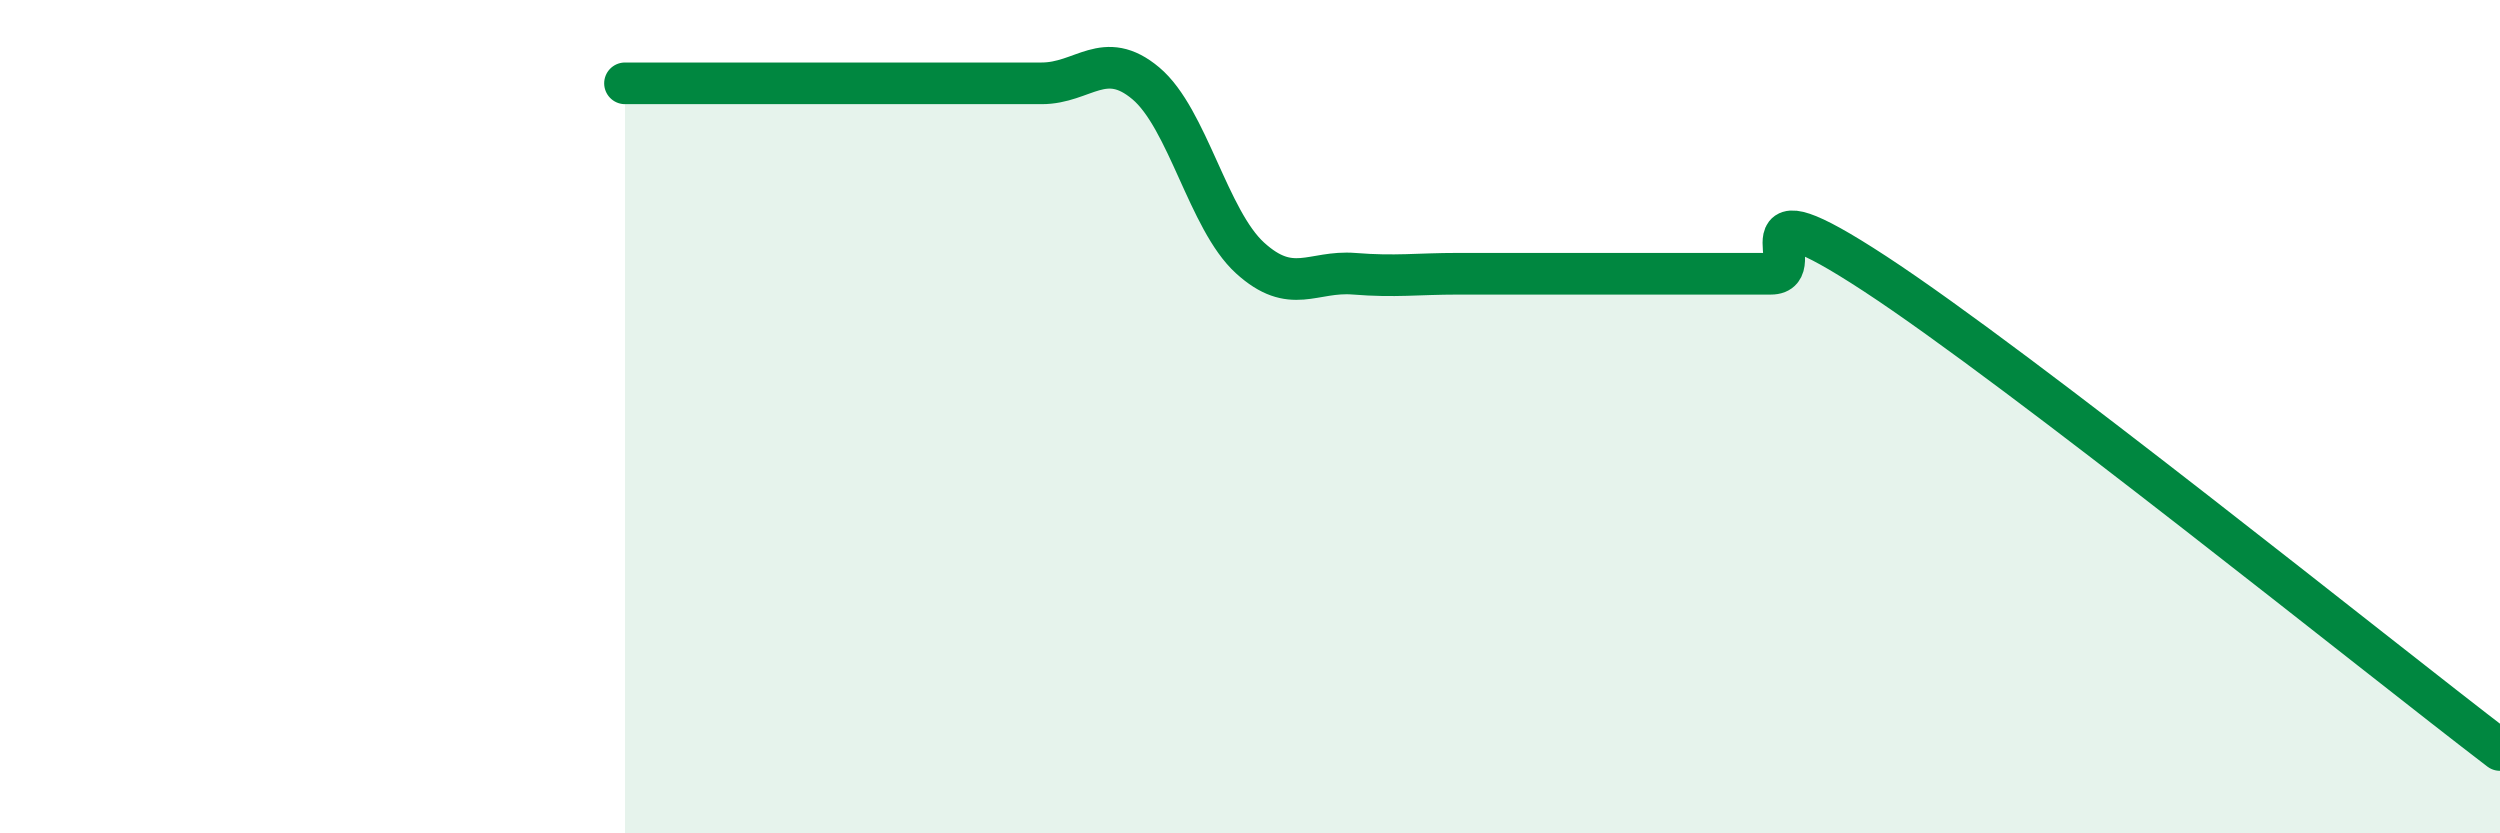 
    <svg width="60" height="20" viewBox="0 0 60 20" xmlns="http://www.w3.org/2000/svg">
      <path
        d="M 15,2 C 15.5,2 16.5,2 17.5,2 C 18.5,2 19,2 20,2 C 21,2 21.5,2 22.5,2 C 23.5,2 24,2 25,2 C 26,2 26.5,1.16 27.5,2 C 28.5,2.84 29,5.28 30,6.19 C 31,7.1 31.5,6.49 32.5,6.57 C 33.5,6.65 34,6.57 35,6.57 C 36,6.57 36.5,6.57 37.5,6.57 C 38.5,6.57 39,6.57 40,6.57 C 41,6.57 41.5,6.57 42.5,6.57 C 43.5,6.57 41.5,4.28 45,6.57 C 48.5,8.86 57,15.71 60,18L60 20L15 20Z"
        fill="#008740"
        opacity="0.1"
        stroke-linecap="round"
        stroke-linejoin="round"
      />
      <path
        d="M 15,2 C 15.5,2 16.5,2 17.5,2 C 18.5,2 19,2 20,2 C 21,2 21.5,2 22.5,2 C 23.5,2 24,2 25,2 C 26,2 26.5,1.16 27.5,2 C 28.5,2.84 29,5.28 30,6.19 C 31,7.1 31.5,6.49 32.5,6.57 C 33.5,6.65 34,6.57 35,6.57 C 36,6.57 36.5,6.57 37.5,6.57 C 38.5,6.57 39,6.57 40,6.57 C 41,6.57 41.5,6.57 42.5,6.57 C 43.5,6.57 41.5,4.28 45,6.57 C 48.5,8.86 57,15.71 60,18"
        stroke="#008740"
        stroke-width="1"
        fill="none"
        stroke-linecap="round"
        stroke-linejoin="round"
      />
    </svg>
  